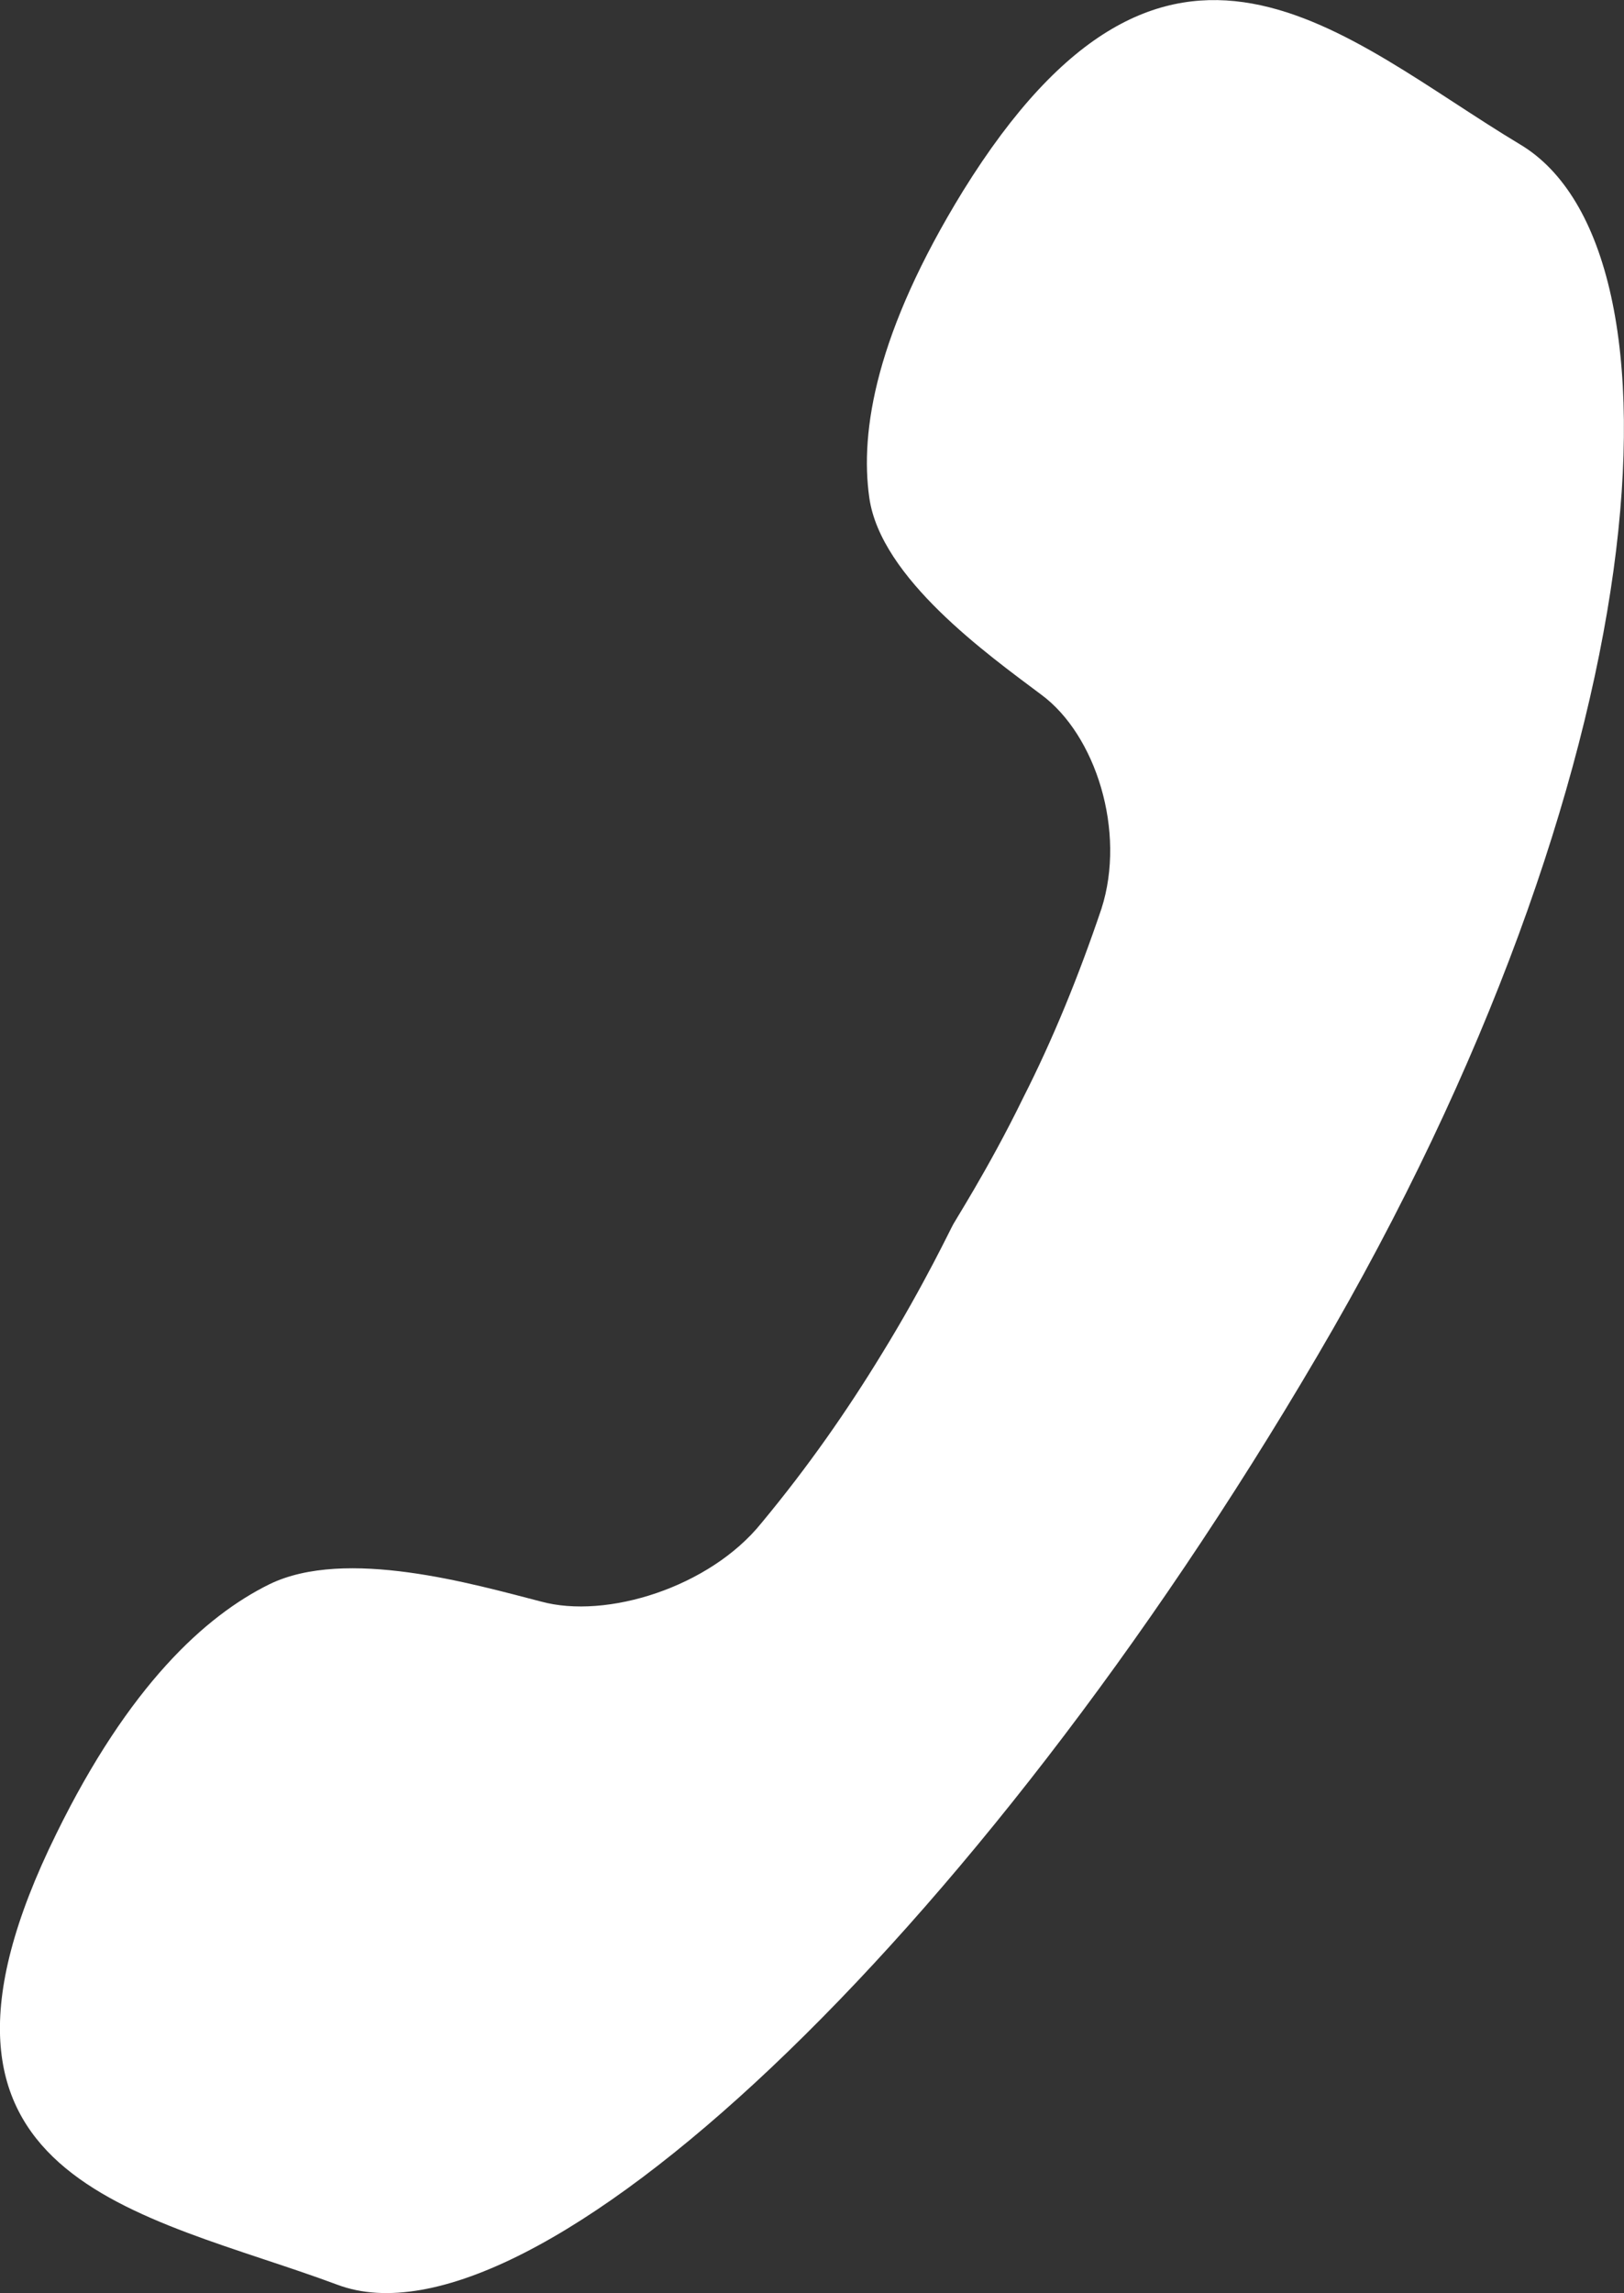 <?xml version="1.0" encoding="UTF-8"?>
<svg id="_レイヤー_1" data-name="レイヤー_1" xmlns="http://www.w3.org/2000/svg" viewBox="0 0 17 24">
  <rect x="0" y="0" width="17" height="24" fill="#333333" stroke="none"/>
  <defs>
    <style>
      .cls-1 {
        fill: #fff;
      }
    </style>
  </defs>
  <path class="cls-1" d="M10.71,11.49c-.37.76-.75,1.34-.74,1.34,0-.01-.29.61-.74,1.34-.36.59-.77,1.18-1.26,1.77-.54.67-1.62,1.01-2.31.82-.7-.18-2.04-.57-2.84-.18-.67.33-1.47,1.06-2.23,2.61-1.8,3.65.9,3.96,2.94,4.72,2.04.77,6.67-3.6,10.26-9.72,3.59-6.11,3.97-11.58,2.12-12.68-1.85-1.11-3.68-2.98-5.83.49-.91,1.48-1.08,2.51-.98,3.21.12.84,1.24,1.64,1.8,2.06.57.42.89,1.43.63,2.24-.24.71-.51,1.37-.82,1.98Z"/>
</svg>